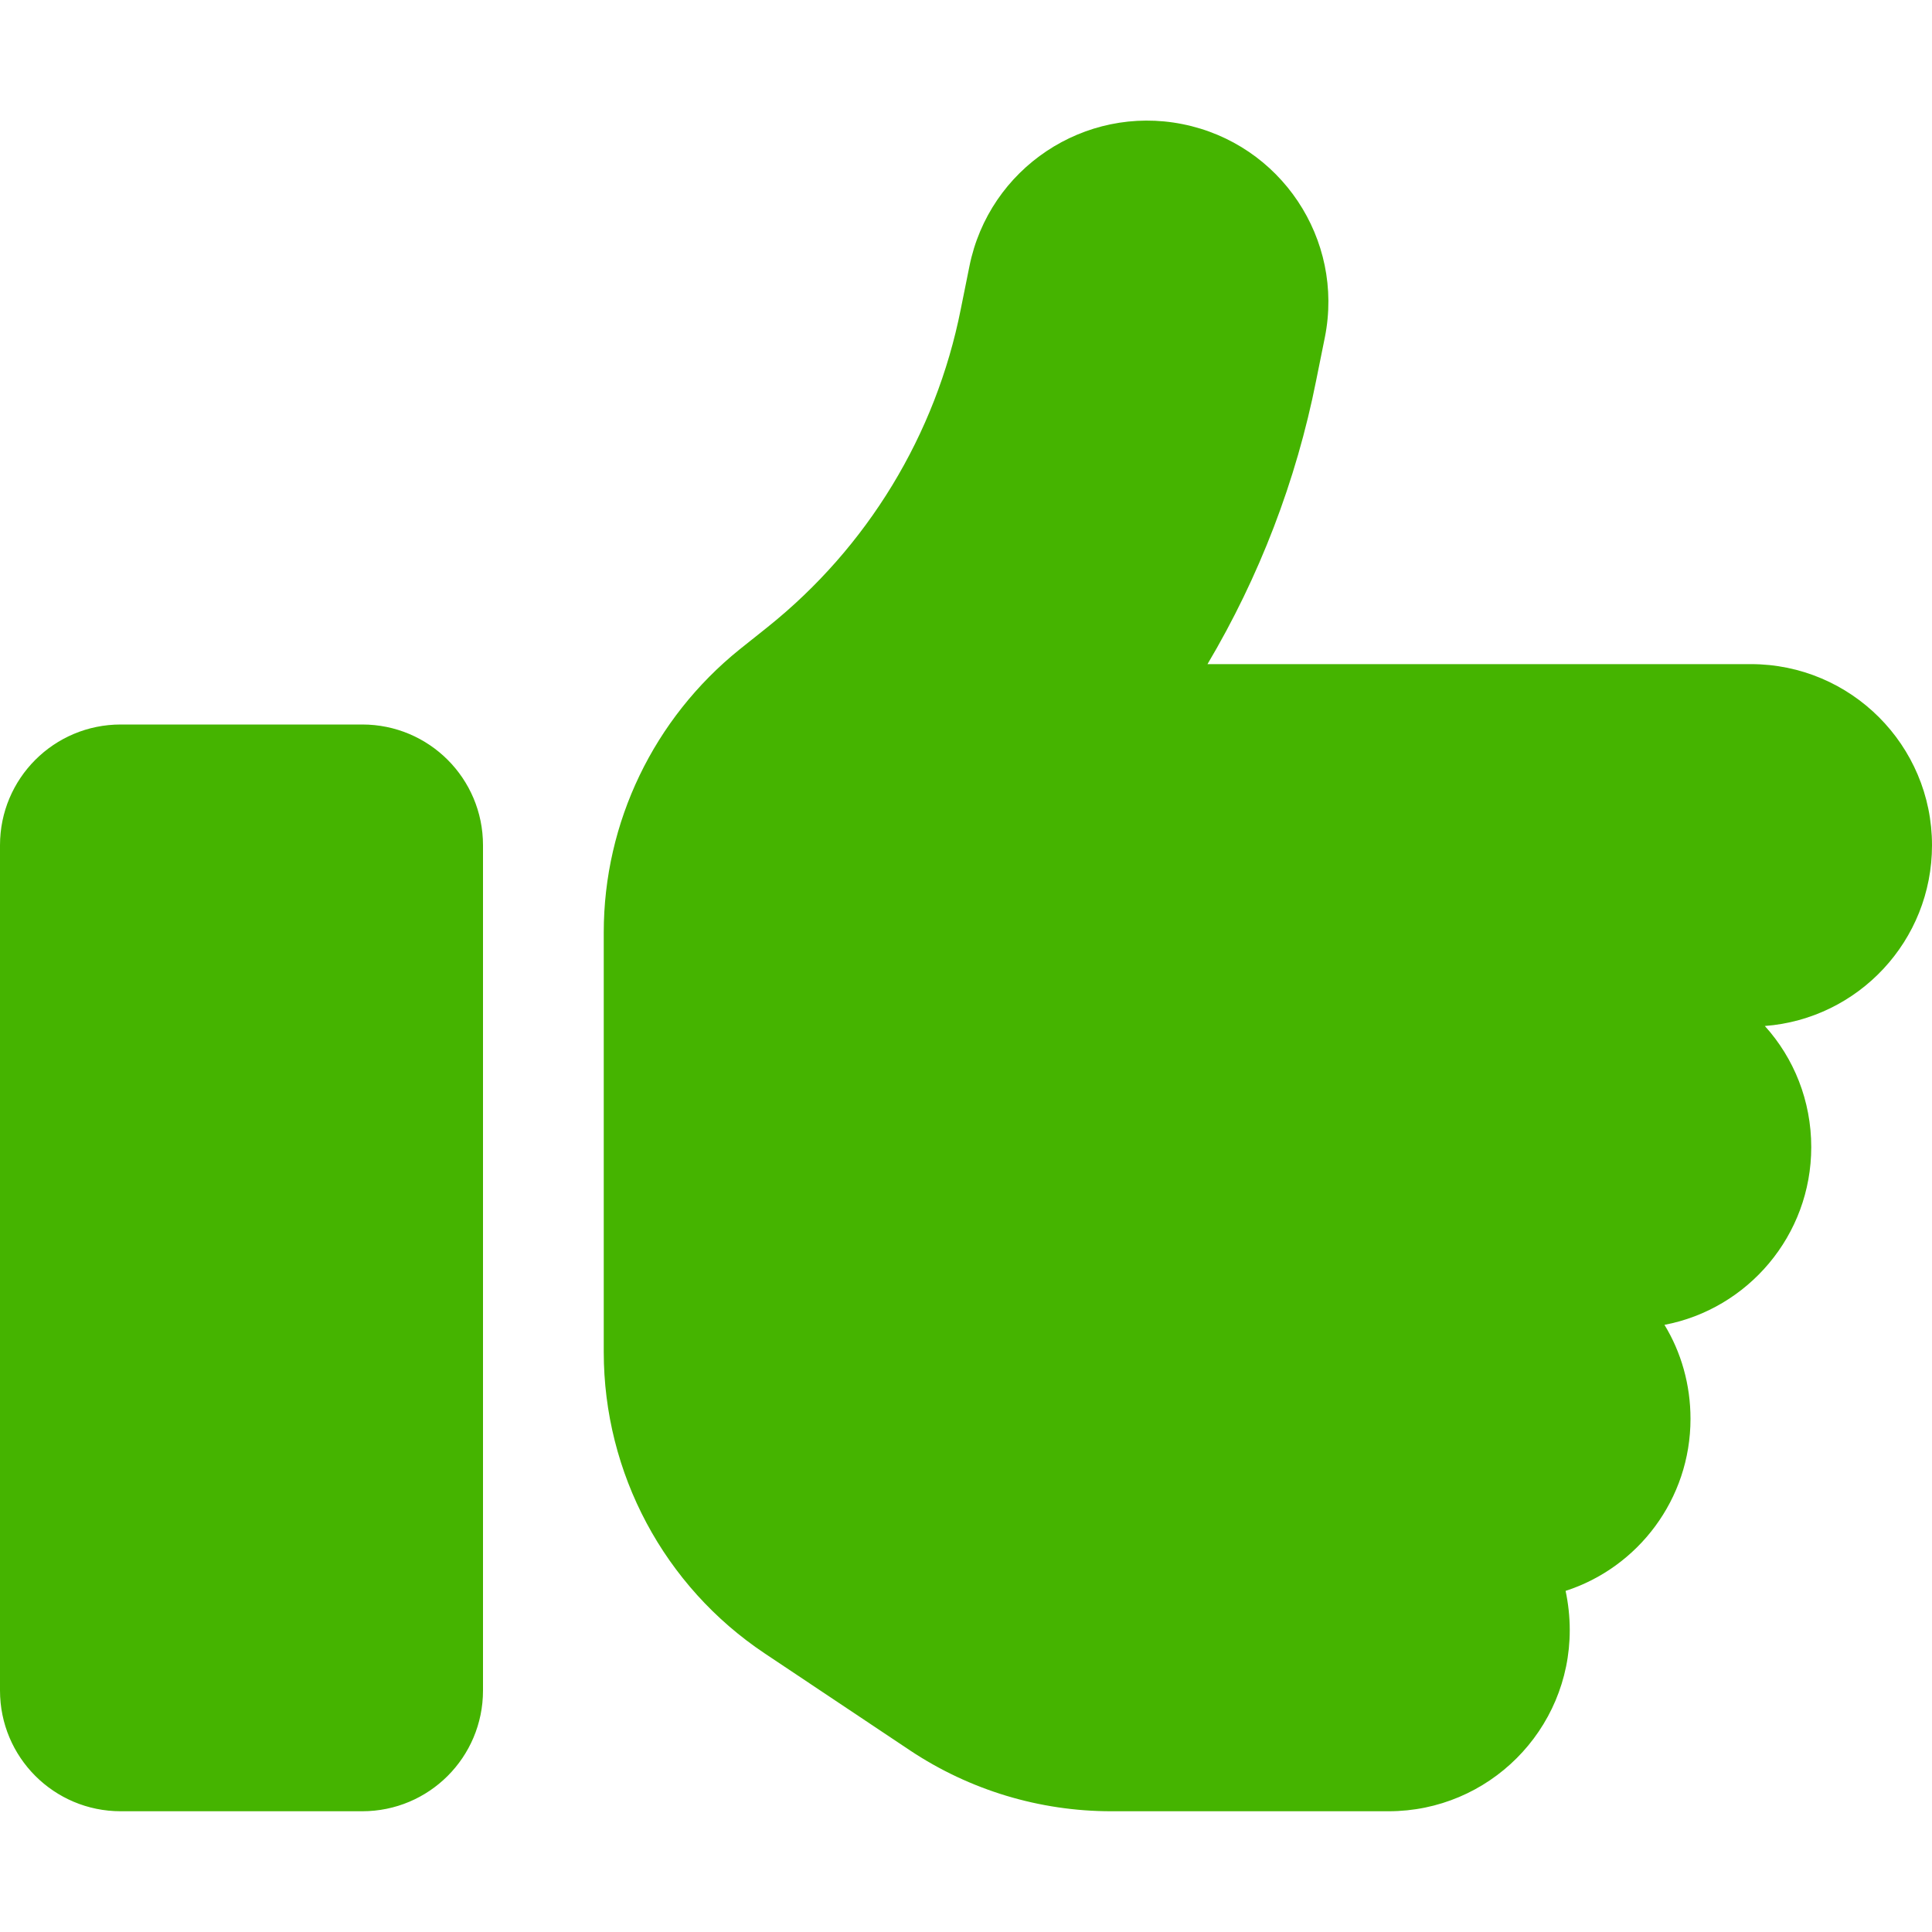 <?xml version="1.0" encoding="utf-8"?>
<!-- Generator: Adobe Illustrator 24.3.0, SVG Export Plug-In . SVG Version: 6.00 Build 0)  -->
<svg version="1.1" id="Layer_1" xmlns="http://www.w3.org/2000/svg" xmlns:xlink="http://www.w3.org/1999/xlink" x="0px" y="0px"
	 viewBox="0 0 512 512" style="enable-background:new 0 0 512 512;" xml:space="preserve">
<style type="text/css">
	.st0{fill:#45B400;}
</style>
<path class="st0" d="M313.4,32.9c26,5.2,42.9,30.5,37.7,56.5l-2.3,11.4c-5.3,26.7-15.1,52.1-28.8,75.2h144c26.5,0,48,21.5,48,48
	c0,25.3-19.5,46-44.3,47.9c7.7,8.5,12.3,19.8,12.3,32.1c0,23.4-16.8,42.9-38.9,47.1c4.4,7.2,6.9,15.8,6.9,24.9
	c0,21.3-13.9,39.4-33.1,45.6c0.7,3.3,1.1,6.8,1.1,10.4c0,26.5-21.5,48-48,48h-73.5c-19,0-37.5-5.6-53.3-16.1l-38.5-25.7
	C176,420.4,160,390.4,160,358.3V320v-48v-24.9c0-29.2,13.3-56.7,36-75l7.4-5.9c26.5-21.2,44.6-51,51.2-84.2l2.3-11.4
	C262.1,44.6,287.4,27.7,313.4,32.9L313.4,32.9z M32,192h64c17.7,0,32,14.3,32,32v224c0,17.7-14.3,32-32,32H32c-17.7,0-32-14.3-32-32
	V224C0,206.3,14.3,192,32,192z"/>
</svg>

